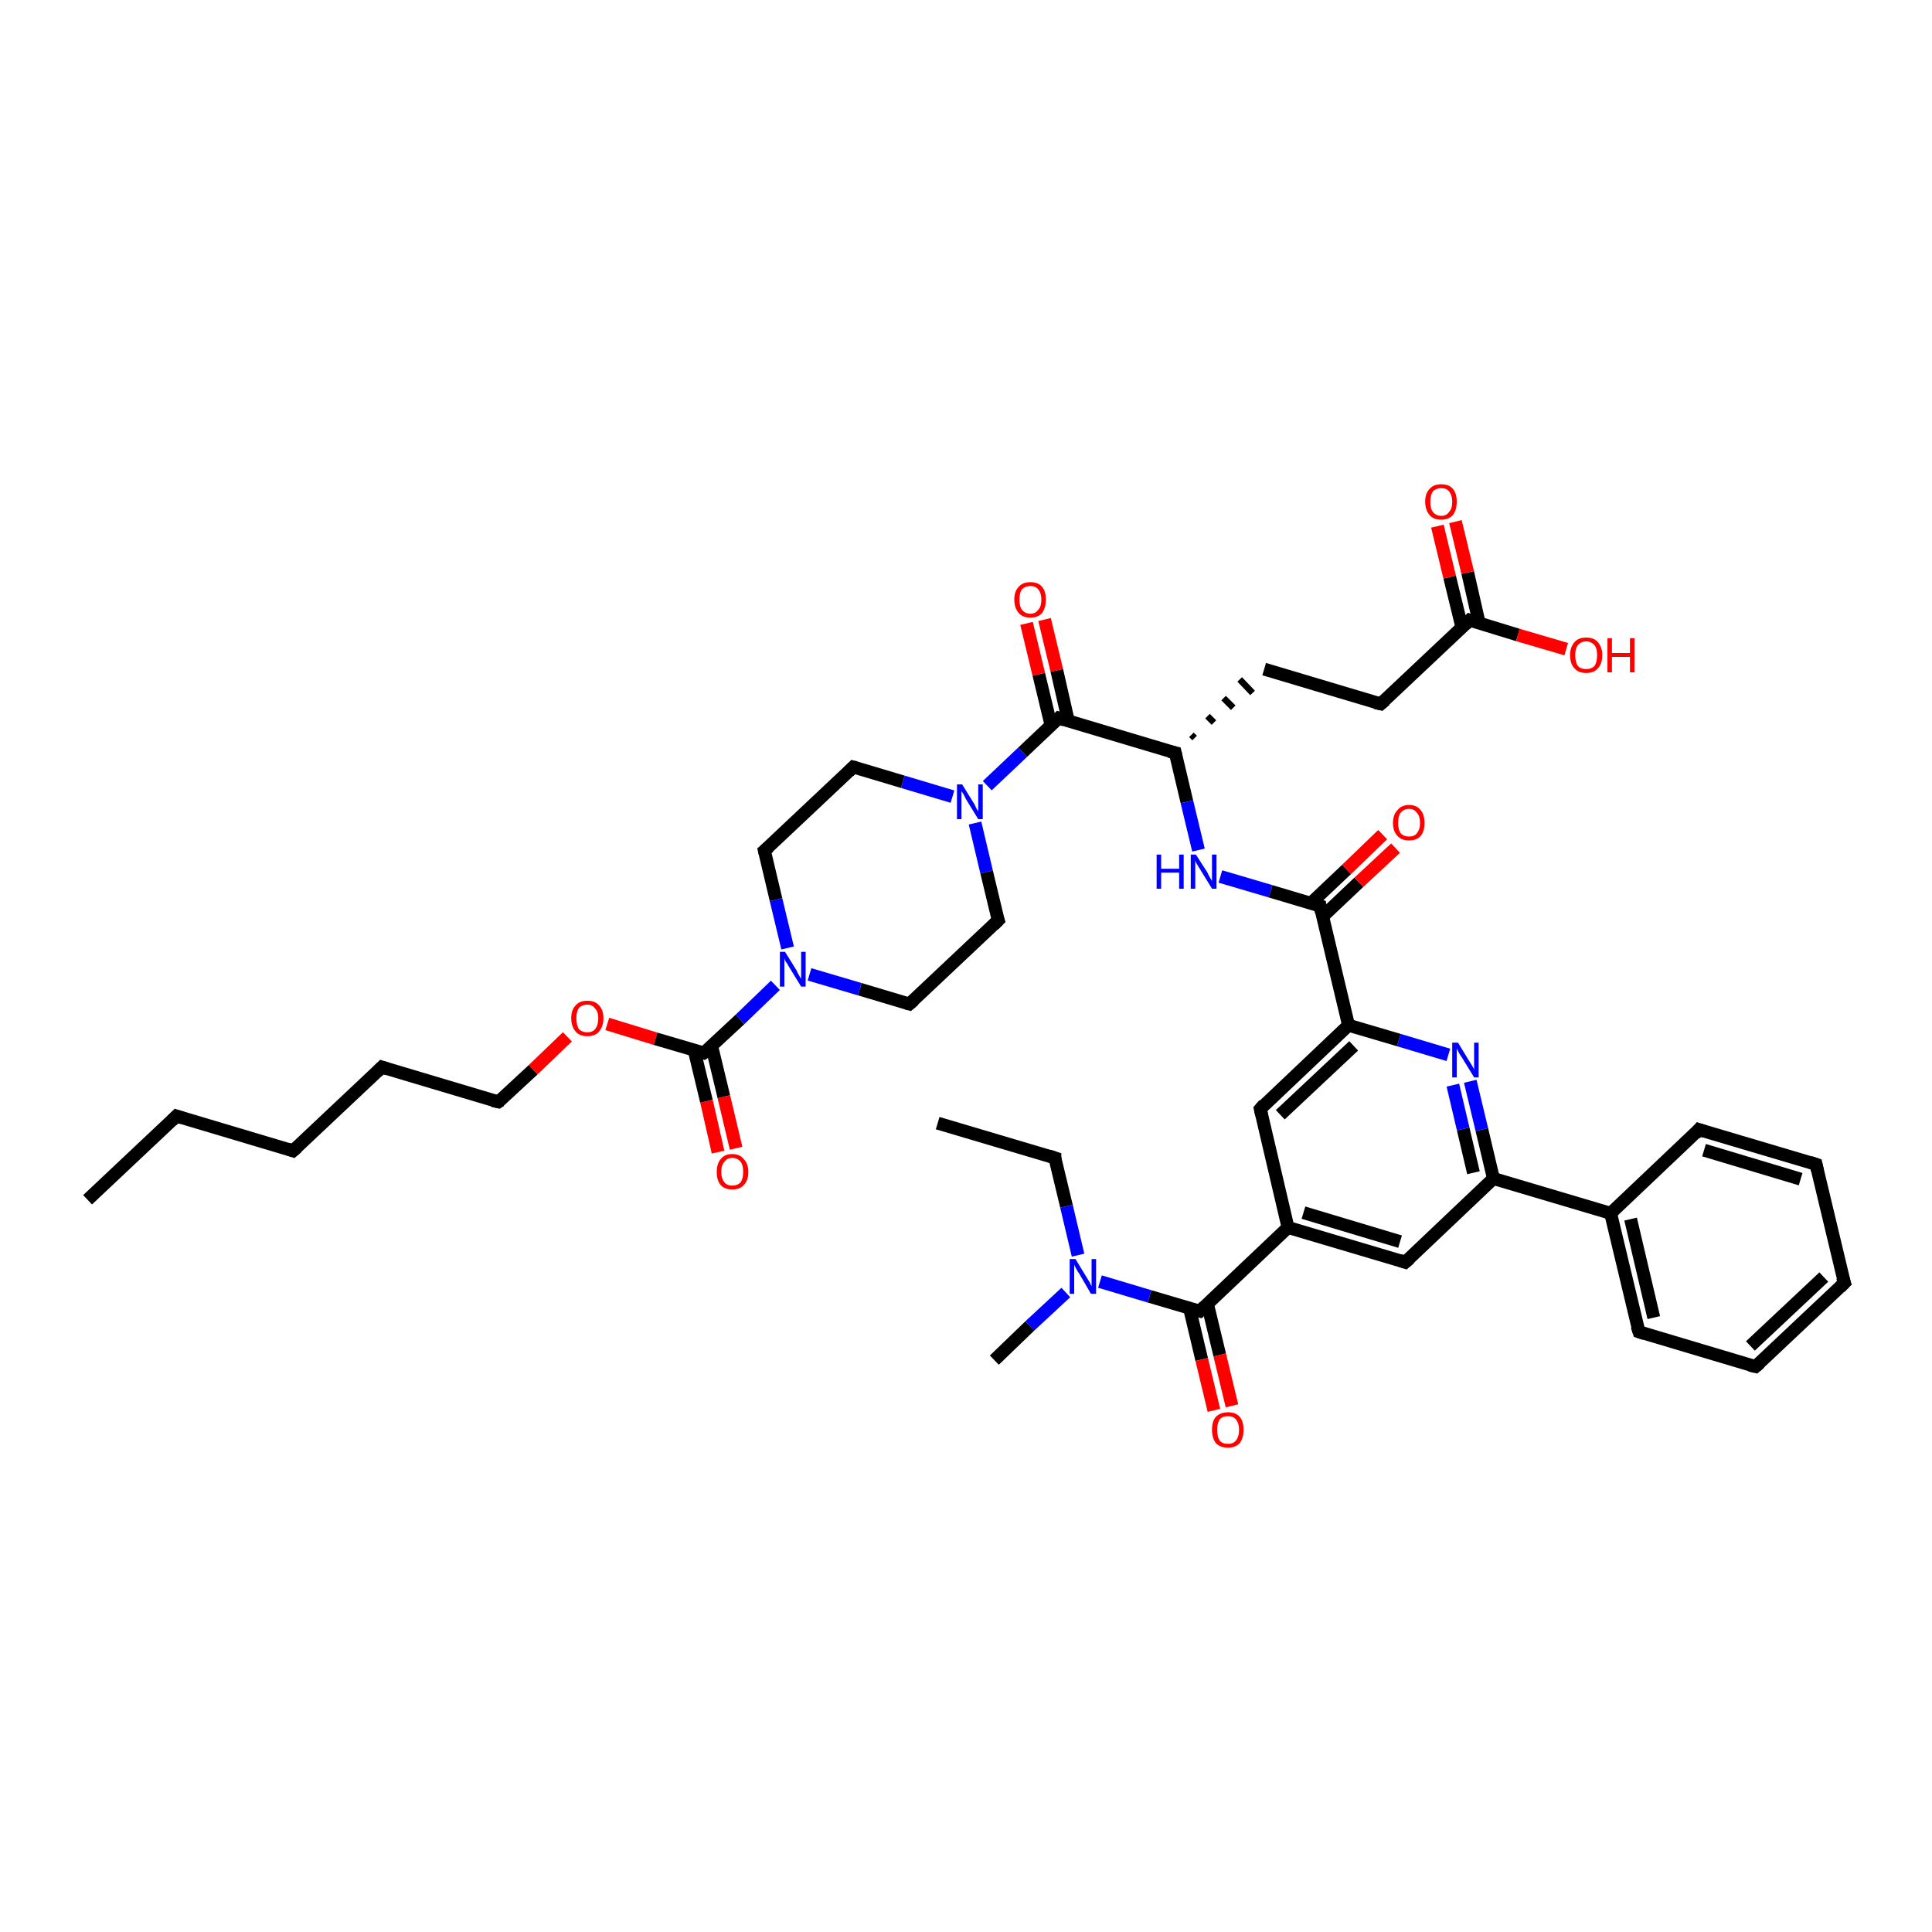 <?xml version='1.0' encoding='iso-8859-1'?>
<svg version='1.1' baseProfile='full'
              xmlns='http://www.w3.org/2000/svg'
                      xmlns:rdkit='http://www.rdkit.org/xml'
                      xmlns:xlink='http://www.w3.org/1999/xlink'
                  xml:space='preserve'
width='300px' height='300px' viewBox='0 0 300 300'>
<!-- END OF HEADER -->
<rect style='opacity:1.0;fill:#FFFFFF;stroke:none' width='300.0' height='300.0' x='0.0' y='0.0'> </rect>
<path class='bond-0 atom-0 atom-1' d='M 13.6,186.3 L 27.4,173.3' style='fill:none;fill-rule:evenodd;stroke:#000000;stroke-width:2.0px;stroke-linecap:butt;stroke-linejoin:miter;stroke-opacity:1' />
<path class='bond-1 atom-1 atom-2' d='M 27.4,173.3 L 45.5,178.7' style='fill:none;fill-rule:evenodd;stroke:#000000;stroke-width:2.0px;stroke-linecap:butt;stroke-linejoin:miter;stroke-opacity:1' />
<path class='bond-2 atom-2 atom-3' d='M 45.5,178.7 L 59.3,165.7' style='fill:none;fill-rule:evenodd;stroke:#000000;stroke-width:2.0px;stroke-linecap:butt;stroke-linejoin:miter;stroke-opacity:1' />
<path class='bond-3 atom-3 atom-4' d='M 59.3,165.7 L 77.4,171.1' style='fill:none;fill-rule:evenodd;stroke:#000000;stroke-width:2.0px;stroke-linecap:butt;stroke-linejoin:miter;stroke-opacity:1' />
<path class='bond-4 atom-4 atom-5' d='M 77.4,171.1 L 82.8,166.1' style='fill:none;fill-rule:evenodd;stroke:#000000;stroke-width:2.0px;stroke-linecap:butt;stroke-linejoin:miter;stroke-opacity:1' />
<path class='bond-4 atom-4 atom-5' d='M 82.8,166.1 L 88.1,161.0' style='fill:none;fill-rule:evenodd;stroke:#FF0000;stroke-width:2.0px;stroke-linecap:butt;stroke-linejoin:miter;stroke-opacity:1' />
<path class='bond-5 atom-5 atom-6' d='M 94.3,159.0 L 101.8,161.3' style='fill:none;fill-rule:evenodd;stroke:#FF0000;stroke-width:2.0px;stroke-linecap:butt;stroke-linejoin:miter;stroke-opacity:1' />
<path class='bond-5 atom-5 atom-6' d='M 101.8,161.3 L 109.3,163.5' style='fill:none;fill-rule:evenodd;stroke:#000000;stroke-width:2.0px;stroke-linecap:butt;stroke-linejoin:miter;stroke-opacity:1' />
<path class='bond-6 atom-6 atom-7' d='M 107.8,163.1 L 109.7,171.0' style='fill:none;fill-rule:evenodd;stroke:#000000;stroke-width:2.0px;stroke-linecap:butt;stroke-linejoin:miter;stroke-opacity:1' />
<path class='bond-6 atom-6 atom-7' d='M 109.7,171.0 L 111.5,178.9' style='fill:none;fill-rule:evenodd;stroke:#FF0000;stroke-width:2.0px;stroke-linecap:butt;stroke-linejoin:miter;stroke-opacity:1' />
<path class='bond-6 atom-6 atom-7' d='M 110.5,162.4 L 112.4,170.3' style='fill:none;fill-rule:evenodd;stroke:#000000;stroke-width:2.0px;stroke-linecap:butt;stroke-linejoin:miter;stroke-opacity:1' />
<path class='bond-6 atom-6 atom-7' d='M 112.4,170.3 L 114.3,178.3' style='fill:none;fill-rule:evenodd;stroke:#FF0000;stroke-width:2.0px;stroke-linecap:butt;stroke-linejoin:miter;stroke-opacity:1' />
<path class='bond-7 atom-6 atom-8' d='M 109.3,163.5 L 114.9,158.3' style='fill:none;fill-rule:evenodd;stroke:#000000;stroke-width:2.0px;stroke-linecap:butt;stroke-linejoin:miter;stroke-opacity:1' />
<path class='bond-7 atom-6 atom-8' d='M 114.9,158.3 L 120.4,153.0' style='fill:none;fill-rule:evenodd;stroke:#0000FF;stroke-width:2.0px;stroke-linecap:butt;stroke-linejoin:miter;stroke-opacity:1' />
<path class='bond-8 atom-8 atom-9' d='M 122.3,147.2 L 120.5,139.7' style='fill:none;fill-rule:evenodd;stroke:#0000FF;stroke-width:2.0px;stroke-linecap:butt;stroke-linejoin:miter;stroke-opacity:1' />
<path class='bond-8 atom-8 atom-9' d='M 120.5,139.7 L 118.7,132.1' style='fill:none;fill-rule:evenodd;stroke:#000000;stroke-width:2.0px;stroke-linecap:butt;stroke-linejoin:miter;stroke-opacity:1' />
<path class='bond-9 atom-9 atom-10' d='M 118.7,132.1 L 132.5,119.1' style='fill:none;fill-rule:evenodd;stroke:#000000;stroke-width:2.0px;stroke-linecap:butt;stroke-linejoin:miter;stroke-opacity:1' />
<path class='bond-10 atom-10 atom-11' d='M 132.5,119.1 L 140.2,121.4' style='fill:none;fill-rule:evenodd;stroke:#000000;stroke-width:2.0px;stroke-linecap:butt;stroke-linejoin:miter;stroke-opacity:1' />
<path class='bond-10 atom-10 atom-11' d='M 140.2,121.4 L 147.9,123.7' style='fill:none;fill-rule:evenodd;stroke:#0000FF;stroke-width:2.0px;stroke-linecap:butt;stroke-linejoin:miter;stroke-opacity:1' />
<path class='bond-11 atom-11 atom-12' d='M 151.4,127.8 L 153.2,135.4' style='fill:none;fill-rule:evenodd;stroke:#0000FF;stroke-width:2.0px;stroke-linecap:butt;stroke-linejoin:miter;stroke-opacity:1' />
<path class='bond-11 atom-11 atom-12' d='M 153.2,135.4 L 155.0,142.9' style='fill:none;fill-rule:evenodd;stroke:#000000;stroke-width:2.0px;stroke-linecap:butt;stroke-linejoin:miter;stroke-opacity:1' />
<path class='bond-12 atom-12 atom-13' d='M 155.0,142.9 L 141.2,155.9' style='fill:none;fill-rule:evenodd;stroke:#000000;stroke-width:2.0px;stroke-linecap:butt;stroke-linejoin:miter;stroke-opacity:1' />
<path class='bond-13 atom-11 atom-14' d='M 153.3,122.0 L 158.8,116.8' style='fill:none;fill-rule:evenodd;stroke:#0000FF;stroke-width:2.0px;stroke-linecap:butt;stroke-linejoin:miter;stroke-opacity:1' />
<path class='bond-13 atom-11 atom-14' d='M 158.8,116.8 L 164.4,111.5' style='fill:none;fill-rule:evenodd;stroke:#000000;stroke-width:2.0px;stroke-linecap:butt;stroke-linejoin:miter;stroke-opacity:1' />
<path class='bond-14 atom-14 atom-15' d='M 165.9,112.0 L 164.1,104.1' style='fill:none;fill-rule:evenodd;stroke:#000000;stroke-width:2.0px;stroke-linecap:butt;stroke-linejoin:miter;stroke-opacity:1' />
<path class='bond-14 atom-14 atom-15' d='M 164.1,104.1 L 162.2,96.2' style='fill:none;fill-rule:evenodd;stroke:#FF0000;stroke-width:2.0px;stroke-linecap:butt;stroke-linejoin:miter;stroke-opacity:1' />
<path class='bond-14 atom-14 atom-15' d='M 163.2,112.6 L 161.3,104.7' style='fill:none;fill-rule:evenodd;stroke:#000000;stroke-width:2.0px;stroke-linecap:butt;stroke-linejoin:miter;stroke-opacity:1' />
<path class='bond-14 atom-14 atom-15' d='M 161.3,104.7 L 159.4,96.8' style='fill:none;fill-rule:evenodd;stroke:#FF0000;stroke-width:2.0px;stroke-linecap:butt;stroke-linejoin:miter;stroke-opacity:1' />
<path class='bond-15 atom-14 atom-16' d='M 164.4,111.5 L 182.5,116.9' style='fill:none;fill-rule:evenodd;stroke:#000000;stroke-width:2.0px;stroke-linecap:butt;stroke-linejoin:miter;stroke-opacity:1' />
<path class='bond-16 atom-16 atom-17' d='M 185.5,114.6 L 185.0,114.1' style='fill:none;fill-rule:evenodd;stroke:#000000;stroke-width:1.0px;stroke-linecap:butt;stroke-linejoin:miter;stroke-opacity:1' />
<path class='bond-16 atom-16 atom-17' d='M 188.5,112.2 L 187.5,111.2' style='fill:none;fill-rule:evenodd;stroke:#000000;stroke-width:1.0px;stroke-linecap:butt;stroke-linejoin:miter;stroke-opacity:1' />
<path class='bond-16 atom-16 atom-17' d='M 191.5,109.9 L 190.0,108.4' style='fill:none;fill-rule:evenodd;stroke:#000000;stroke-width:1.0px;stroke-linecap:butt;stroke-linejoin:miter;stroke-opacity:1' />
<path class='bond-16 atom-16 atom-17' d='M 194.5,107.6 L 192.5,105.5' style='fill:none;fill-rule:evenodd;stroke:#000000;stroke-width:1.0px;stroke-linecap:butt;stroke-linejoin:miter;stroke-opacity:1' />
<path class='bond-17 atom-17 atom-18' d='M 196.3,103.9 L 214.4,109.3' style='fill:none;fill-rule:evenodd;stroke:#000000;stroke-width:2.0px;stroke-linecap:butt;stroke-linejoin:miter;stroke-opacity:1' />
<path class='bond-18 atom-18 atom-19' d='M 214.4,109.3 L 228.2,96.3' style='fill:none;fill-rule:evenodd;stroke:#000000;stroke-width:2.0px;stroke-linecap:butt;stroke-linejoin:miter;stroke-opacity:1' />
<path class='bond-19 atom-19 atom-20' d='M 228.2,96.3 L 235.7,98.6' style='fill:none;fill-rule:evenodd;stroke:#000000;stroke-width:2.0px;stroke-linecap:butt;stroke-linejoin:miter;stroke-opacity:1' />
<path class='bond-19 atom-19 atom-20' d='M 235.7,98.6 L 243.2,100.8' style='fill:none;fill-rule:evenodd;stroke:#FF0000;stroke-width:2.0px;stroke-linecap:butt;stroke-linejoin:miter;stroke-opacity:1' />
<path class='bond-20 atom-19 atom-21' d='M 229.7,96.8 L 227.9,88.9' style='fill:none;fill-rule:evenodd;stroke:#000000;stroke-width:2.0px;stroke-linecap:butt;stroke-linejoin:miter;stroke-opacity:1' />
<path class='bond-20 atom-19 atom-21' d='M 227.9,88.9 L 226.0,81.0' style='fill:none;fill-rule:evenodd;stroke:#FF0000;stroke-width:2.0px;stroke-linecap:butt;stroke-linejoin:miter;stroke-opacity:1' />
<path class='bond-20 atom-19 atom-21' d='M 227.0,97.4 L 225.1,89.6' style='fill:none;fill-rule:evenodd;stroke:#000000;stroke-width:2.0px;stroke-linecap:butt;stroke-linejoin:miter;stroke-opacity:1' />
<path class='bond-20 atom-19 atom-21' d='M 225.1,89.6 L 223.2,81.7' style='fill:none;fill-rule:evenodd;stroke:#FF0000;stroke-width:2.0px;stroke-linecap:butt;stroke-linejoin:miter;stroke-opacity:1' />
<path class='bond-21 atom-16 atom-22' d='M 182.5,116.9 L 184.3,124.5' style='fill:none;fill-rule:evenodd;stroke:#000000;stroke-width:2.0px;stroke-linecap:butt;stroke-linejoin:miter;stroke-opacity:1' />
<path class='bond-21 atom-16 atom-22' d='M 184.3,124.5 L 186.1,132.0' style='fill:none;fill-rule:evenodd;stroke:#0000FF;stroke-width:2.0px;stroke-linecap:butt;stroke-linejoin:miter;stroke-opacity:1' />
<path class='bond-22 atom-22 atom-23' d='M 189.5,136.1 L 197.3,138.4' style='fill:none;fill-rule:evenodd;stroke:#0000FF;stroke-width:2.0px;stroke-linecap:butt;stroke-linejoin:miter;stroke-opacity:1' />
<path class='bond-22 atom-22 atom-23' d='M 197.3,138.4 L 205.0,140.7' style='fill:none;fill-rule:evenodd;stroke:#000000;stroke-width:2.0px;stroke-linecap:butt;stroke-linejoin:miter;stroke-opacity:1' />
<path class='bond-23 atom-23 atom-24' d='M 205.4,142.3 L 211.0,137.0' style='fill:none;fill-rule:evenodd;stroke:#000000;stroke-width:2.0px;stroke-linecap:butt;stroke-linejoin:miter;stroke-opacity:1' />
<path class='bond-23 atom-23 atom-24' d='M 211.0,137.0 L 216.7,131.7' style='fill:none;fill-rule:evenodd;stroke:#FF0000;stroke-width:2.0px;stroke-linecap:butt;stroke-linejoin:miter;stroke-opacity:1' />
<path class='bond-23 atom-23 atom-24' d='M 203.5,140.3 L 209.1,135.0' style='fill:none;fill-rule:evenodd;stroke:#000000;stroke-width:2.0px;stroke-linecap:butt;stroke-linejoin:miter;stroke-opacity:1' />
<path class='bond-23 atom-23 atom-24' d='M 209.1,135.0 L 214.7,129.6' style='fill:none;fill-rule:evenodd;stroke:#FF0000;stroke-width:2.0px;stroke-linecap:butt;stroke-linejoin:miter;stroke-opacity:1' />
<path class='bond-24 atom-23 atom-25' d='M 205.0,140.7 L 209.4,159.2' style='fill:none;fill-rule:evenodd;stroke:#000000;stroke-width:2.0px;stroke-linecap:butt;stroke-linejoin:miter;stroke-opacity:1' />
<path class='bond-25 atom-25 atom-26' d='M 209.4,159.2 L 195.7,172.2' style='fill:none;fill-rule:evenodd;stroke:#000000;stroke-width:2.0px;stroke-linecap:butt;stroke-linejoin:miter;stroke-opacity:1' />
<path class='bond-25 atom-25 atom-26' d='M 210.2,162.4 L 198.8,173.1' style='fill:none;fill-rule:evenodd;stroke:#000000;stroke-width:2.0px;stroke-linecap:butt;stroke-linejoin:miter;stroke-opacity:1' />
<path class='bond-26 atom-26 atom-27' d='M 195.7,172.2 L 200.0,190.6' style='fill:none;fill-rule:evenodd;stroke:#000000;stroke-width:2.0px;stroke-linecap:butt;stroke-linejoin:miter;stroke-opacity:1' />
<path class='bond-27 atom-27 atom-28' d='M 200.0,190.6 L 218.2,196.0' style='fill:none;fill-rule:evenodd;stroke:#000000;stroke-width:2.0px;stroke-linecap:butt;stroke-linejoin:miter;stroke-opacity:1' />
<path class='bond-27 atom-27 atom-28' d='M 202.4,188.3 L 217.4,192.8' style='fill:none;fill-rule:evenodd;stroke:#000000;stroke-width:2.0px;stroke-linecap:butt;stroke-linejoin:miter;stroke-opacity:1' />
<path class='bond-28 atom-28 atom-29' d='M 218.2,196.0 L 231.9,183.0' style='fill:none;fill-rule:evenodd;stroke:#000000;stroke-width:2.0px;stroke-linecap:butt;stroke-linejoin:miter;stroke-opacity:1' />
<path class='bond-29 atom-29 atom-30' d='M 231.9,183.0 L 230.1,175.4' style='fill:none;fill-rule:evenodd;stroke:#000000;stroke-width:2.0px;stroke-linecap:butt;stroke-linejoin:miter;stroke-opacity:1' />
<path class='bond-29 atom-29 atom-30' d='M 230.1,175.4 L 228.3,167.9' style='fill:none;fill-rule:evenodd;stroke:#0000FF;stroke-width:2.0px;stroke-linecap:butt;stroke-linejoin:miter;stroke-opacity:1' />
<path class='bond-29 atom-29 atom-30' d='M 228.8,182.1 L 227.2,175.3' style='fill:none;fill-rule:evenodd;stroke:#000000;stroke-width:2.0px;stroke-linecap:butt;stroke-linejoin:miter;stroke-opacity:1' />
<path class='bond-29 atom-29 atom-30' d='M 227.2,175.3 L 225.6,168.5' style='fill:none;fill-rule:evenodd;stroke:#0000FF;stroke-width:2.0px;stroke-linecap:butt;stroke-linejoin:miter;stroke-opacity:1' />
<path class='bond-30 atom-29 atom-31' d='M 231.9,183.0 L 250.1,188.4' style='fill:none;fill-rule:evenodd;stroke:#000000;stroke-width:2.0px;stroke-linecap:butt;stroke-linejoin:miter;stroke-opacity:1' />
<path class='bond-31 atom-31 atom-32' d='M 250.1,188.4 L 254.5,206.8' style='fill:none;fill-rule:evenodd;stroke:#000000;stroke-width:2.0px;stroke-linecap:butt;stroke-linejoin:miter;stroke-opacity:1' />
<path class='bond-31 atom-31 atom-32' d='M 253.2,189.3 L 256.8,204.6' style='fill:none;fill-rule:evenodd;stroke:#000000;stroke-width:2.0px;stroke-linecap:butt;stroke-linejoin:miter;stroke-opacity:1' />
<path class='bond-32 atom-32 atom-33' d='M 254.5,206.8 L 272.6,212.2' style='fill:none;fill-rule:evenodd;stroke:#000000;stroke-width:2.0px;stroke-linecap:butt;stroke-linejoin:miter;stroke-opacity:1' />
<path class='bond-33 atom-33 atom-34' d='M 272.6,212.2 L 286.4,199.2' style='fill:none;fill-rule:evenodd;stroke:#000000;stroke-width:2.0px;stroke-linecap:butt;stroke-linejoin:miter;stroke-opacity:1' />
<path class='bond-33 atom-33 atom-34' d='M 271.8,209.0 L 283.2,198.3' style='fill:none;fill-rule:evenodd;stroke:#000000;stroke-width:2.0px;stroke-linecap:butt;stroke-linejoin:miter;stroke-opacity:1' />
<path class='bond-34 atom-34 atom-35' d='M 286.4,199.2 L 282.0,180.8' style='fill:none;fill-rule:evenodd;stroke:#000000;stroke-width:2.0px;stroke-linecap:butt;stroke-linejoin:miter;stroke-opacity:1' />
<path class='bond-35 atom-35 atom-36' d='M 282.0,180.8 L 263.8,175.4' style='fill:none;fill-rule:evenodd;stroke:#000000;stroke-width:2.0px;stroke-linecap:butt;stroke-linejoin:miter;stroke-opacity:1' />
<path class='bond-35 atom-35 atom-36' d='M 279.6,183.1 L 264.6,178.6' style='fill:none;fill-rule:evenodd;stroke:#000000;stroke-width:2.0px;stroke-linecap:butt;stroke-linejoin:miter;stroke-opacity:1' />
<path class='bond-36 atom-27 atom-37' d='M 200.0,190.6 L 186.3,203.6' style='fill:none;fill-rule:evenodd;stroke:#000000;stroke-width:2.0px;stroke-linecap:butt;stroke-linejoin:miter;stroke-opacity:1' />
<path class='bond-37 atom-37 atom-38' d='M 184.7,203.1 L 186.6,211.1' style='fill:none;fill-rule:evenodd;stroke:#000000;stroke-width:2.0px;stroke-linecap:butt;stroke-linejoin:miter;stroke-opacity:1' />
<path class='bond-37 atom-37 atom-38' d='M 186.6,211.1 L 188.5,219.0' style='fill:none;fill-rule:evenodd;stroke:#FF0000;stroke-width:2.0px;stroke-linecap:butt;stroke-linejoin:miter;stroke-opacity:1' />
<path class='bond-37 atom-37 atom-38' d='M 187.5,202.5 L 189.4,210.4' style='fill:none;fill-rule:evenodd;stroke:#000000;stroke-width:2.0px;stroke-linecap:butt;stroke-linejoin:miter;stroke-opacity:1' />
<path class='bond-37 atom-37 atom-38' d='M 189.4,210.4 L 191.3,218.3' style='fill:none;fill-rule:evenodd;stroke:#FF0000;stroke-width:2.0px;stroke-linecap:butt;stroke-linejoin:miter;stroke-opacity:1' />
<path class='bond-38 atom-37 atom-39' d='M 186.3,203.6 L 178.5,201.3' style='fill:none;fill-rule:evenodd;stroke:#000000;stroke-width:2.0px;stroke-linecap:butt;stroke-linejoin:miter;stroke-opacity:1' />
<path class='bond-38 atom-37 atom-39' d='M 178.5,201.3 L 170.8,199.0' style='fill:none;fill-rule:evenodd;stroke:#0000FF;stroke-width:2.0px;stroke-linecap:butt;stroke-linejoin:miter;stroke-opacity:1' />
<path class='bond-39 atom-39 atom-40' d='M 165.5,200.7 L 159.9,205.9' style='fill:none;fill-rule:evenodd;stroke:#0000FF;stroke-width:2.0px;stroke-linecap:butt;stroke-linejoin:miter;stroke-opacity:1' />
<path class='bond-39 atom-39 atom-40' d='M 159.9,205.9 L 154.4,211.2' style='fill:none;fill-rule:evenodd;stroke:#000000;stroke-width:2.0px;stroke-linecap:butt;stroke-linejoin:miter;stroke-opacity:1' />
<path class='bond-40 atom-39 atom-41' d='M 167.4,194.9 L 165.6,187.3' style='fill:none;fill-rule:evenodd;stroke:#0000FF;stroke-width:2.0px;stroke-linecap:butt;stroke-linejoin:miter;stroke-opacity:1' />
<path class='bond-40 atom-39 atom-41' d='M 165.6,187.3 L 163.8,179.8' style='fill:none;fill-rule:evenodd;stroke:#000000;stroke-width:2.0px;stroke-linecap:butt;stroke-linejoin:miter;stroke-opacity:1' />
<path class='bond-41 atom-41 atom-42' d='M 163.8,179.8 L 145.6,174.4' style='fill:none;fill-rule:evenodd;stroke:#000000;stroke-width:2.0px;stroke-linecap:butt;stroke-linejoin:miter;stroke-opacity:1' />
<path class='bond-42 atom-13 atom-8' d='M 141.2,155.9 L 133.5,153.6' style='fill:none;fill-rule:evenodd;stroke:#000000;stroke-width:2.0px;stroke-linecap:butt;stroke-linejoin:miter;stroke-opacity:1' />
<path class='bond-42 atom-13 atom-8' d='M 133.5,153.6 L 125.7,151.3' style='fill:none;fill-rule:evenodd;stroke:#0000FF;stroke-width:2.0px;stroke-linecap:butt;stroke-linejoin:miter;stroke-opacity:1' />
<path class='bond-43 atom-30 atom-25' d='M 224.9,163.8 L 217.2,161.5' style='fill:none;fill-rule:evenodd;stroke:#0000FF;stroke-width:2.0px;stroke-linecap:butt;stroke-linejoin:miter;stroke-opacity:1' />
<path class='bond-43 atom-30 atom-25' d='M 217.2,161.5 L 209.4,159.2' style='fill:none;fill-rule:evenodd;stroke:#000000;stroke-width:2.0px;stroke-linecap:butt;stroke-linejoin:miter;stroke-opacity:1' />
<path class='bond-44 atom-36 atom-31' d='M 263.8,175.4 L 250.1,188.4' style='fill:none;fill-rule:evenodd;stroke:#000000;stroke-width:2.0px;stroke-linecap:butt;stroke-linejoin:miter;stroke-opacity:1' />
<path d='M 26.7,174.0 L 27.4,173.3 L 28.3,173.6' style='fill:none;stroke:#000000;stroke-width:2.0px;stroke-linecap:butt;stroke-linejoin:miter;stroke-opacity:1;' />
<path d='M 44.6,178.4 L 45.5,178.7 L 46.2,178.1' style='fill:none;stroke:#000000;stroke-width:2.0px;stroke-linecap:butt;stroke-linejoin:miter;stroke-opacity:1;' />
<path d='M 58.6,166.4 L 59.3,165.7 L 60.2,166.0' style='fill:none;stroke:#000000;stroke-width:2.0px;stroke-linecap:butt;stroke-linejoin:miter;stroke-opacity:1;' />
<path d='M 76.5,170.9 L 77.4,171.1 L 77.7,170.9' style='fill:none;stroke:#000000;stroke-width:2.0px;stroke-linecap:butt;stroke-linejoin:miter;stroke-opacity:1;' />
<path d='M 109.0,163.4 L 109.3,163.5 L 109.6,163.3' style='fill:none;stroke:#000000;stroke-width:2.0px;stroke-linecap:butt;stroke-linejoin:miter;stroke-opacity:1;' />
<path d='M 118.8,132.5 L 118.7,132.1 L 119.4,131.5' style='fill:none;stroke:#000000;stroke-width:2.0px;stroke-linecap:butt;stroke-linejoin:miter;stroke-opacity:1;' />
<path d='M 131.8,119.8 L 132.5,119.1 L 132.9,119.2' style='fill:none;stroke:#000000;stroke-width:2.0px;stroke-linecap:butt;stroke-linejoin:miter;stroke-opacity:1;' />
<path d='M 154.9,142.6 L 155.0,142.9 L 154.3,143.6' style='fill:none;stroke:#000000;stroke-width:2.0px;stroke-linecap:butt;stroke-linejoin:miter;stroke-opacity:1;' />
<path d='M 141.9,155.3 L 141.2,155.9 L 140.8,155.8' style='fill:none;stroke:#000000;stroke-width:2.0px;stroke-linecap:butt;stroke-linejoin:miter;stroke-opacity:1;' />
<path d='M 164.1,111.8 L 164.4,111.5 L 165.3,111.8' style='fill:none;stroke:#000000;stroke-width:2.0px;stroke-linecap:butt;stroke-linejoin:miter;stroke-opacity:1;' />
<path d='M 181.6,116.7 L 182.5,116.9 L 182.6,117.3' style='fill:none;stroke:#000000;stroke-width:2.0px;stroke-linecap:butt;stroke-linejoin:miter;stroke-opacity:1;' />
<path d='M 213.5,109.1 L 214.4,109.3 L 215.1,108.7' style='fill:none;stroke:#000000;stroke-width:2.0px;stroke-linecap:butt;stroke-linejoin:miter;stroke-opacity:1;' />
<path d='M 227.5,97.0 L 228.2,96.3 L 228.5,96.4' style='fill:none;stroke:#000000;stroke-width:2.0px;stroke-linecap:butt;stroke-linejoin:miter;stroke-opacity:1;' />
<path d='M 204.6,140.6 L 205.0,140.7 L 205.2,141.7' style='fill:none;stroke:#000000;stroke-width:2.0px;stroke-linecap:butt;stroke-linejoin:miter;stroke-opacity:1;' />
<path d='M 196.3,171.5 L 195.7,172.2 L 195.9,173.1' style='fill:none;stroke:#000000;stroke-width:2.0px;stroke-linecap:butt;stroke-linejoin:miter;stroke-opacity:1;' />
<path d='M 217.3,195.7 L 218.2,196.0 L 218.9,195.4' style='fill:none;stroke:#000000;stroke-width:2.0px;stroke-linecap:butt;stroke-linejoin:miter;stroke-opacity:1;' />
<path d='M 254.2,205.9 L 254.5,206.8 L 255.4,207.1' style='fill:none;stroke:#000000;stroke-width:2.0px;stroke-linecap:butt;stroke-linejoin:miter;stroke-opacity:1;' />
<path d='M 271.7,212.0 L 272.6,212.2 L 273.3,211.6' style='fill:none;stroke:#000000;stroke-width:2.0px;stroke-linecap:butt;stroke-linejoin:miter;stroke-opacity:1;' />
<path d='M 285.7,199.9 L 286.4,199.2 L 286.1,198.3' style='fill:none;stroke:#000000;stroke-width:2.0px;stroke-linecap:butt;stroke-linejoin:miter;stroke-opacity:1;' />
<path d='M 282.2,181.7 L 282.0,180.8 L 281.1,180.5' style='fill:none;stroke:#000000;stroke-width:2.0px;stroke-linecap:butt;stroke-linejoin:miter;stroke-opacity:1;' />
<path d='M 264.7,175.7 L 263.8,175.4 L 263.2,176.1' style='fill:none;stroke:#000000;stroke-width:2.0px;stroke-linecap:butt;stroke-linejoin:miter;stroke-opacity:1;' />
<path d='M 187.0,202.9 L 186.3,203.6 L 185.9,203.5' style='fill:none;stroke:#000000;stroke-width:2.0px;stroke-linecap:butt;stroke-linejoin:miter;stroke-opacity:1;' />
<path d='M 163.8,180.1 L 163.8,179.8 L 162.9,179.5' style='fill:none;stroke:#000000;stroke-width:2.0px;stroke-linecap:butt;stroke-linejoin:miter;stroke-opacity:1;' />
<path class='atom-5' d='M 88.7 158.1
Q 88.7 156.8, 89.4 156.1
Q 90.0 155.4, 91.2 155.4
Q 92.4 155.4, 93.0 156.1
Q 93.7 156.8, 93.7 158.1
Q 93.7 159.4, 93.0 160.2
Q 92.4 160.9, 91.2 160.9
Q 90.0 160.9, 89.4 160.2
Q 88.7 159.4, 88.7 158.1
M 91.2 160.3
Q 92.0 160.3, 92.4 159.8
Q 92.9 159.2, 92.9 158.1
Q 92.9 157.1, 92.4 156.6
Q 92.0 156.0, 91.2 156.0
Q 90.4 156.0, 89.9 156.5
Q 89.5 157.1, 89.5 158.1
Q 89.5 159.2, 89.9 159.8
Q 90.4 160.3, 91.2 160.3
' fill='#FF0000'/>
<path class='atom-7' d='M 111.3 182.0
Q 111.3 180.7, 111.9 180.0
Q 112.5 179.2, 113.7 179.2
Q 114.9 179.2, 115.5 180.0
Q 116.2 180.7, 116.2 182.0
Q 116.2 183.3, 115.5 184.0
Q 114.9 184.7, 113.7 184.7
Q 112.5 184.7, 111.9 184.0
Q 111.3 183.3, 111.3 182.0
M 113.7 184.1
Q 114.5 184.1, 115.0 183.6
Q 115.4 183.0, 115.4 182.0
Q 115.4 180.9, 115.0 180.4
Q 114.5 179.8, 113.7 179.8
Q 112.9 179.8, 112.5 180.4
Q 112.0 180.9, 112.0 182.0
Q 112.0 183.0, 112.5 183.6
Q 112.9 184.1, 113.7 184.1
' fill='#FF0000'/>
<path class='atom-8' d='M 121.9 147.8
L 123.7 150.7
Q 123.8 151.0, 124.1 151.5
Q 124.4 152.0, 124.4 152.0
L 124.4 147.8
L 125.1 147.8
L 125.1 153.2
L 124.4 153.2
L 122.5 150.1
Q 122.3 149.7, 122.0 149.3
Q 121.8 148.9, 121.8 148.8
L 121.8 153.2
L 121.1 153.2
L 121.1 147.8
L 121.9 147.8
' fill='#0000FF'/>
<path class='atom-11' d='M 149.4 121.8
L 151.2 124.7
Q 151.4 125.0, 151.6 125.5
Q 151.9 126.0, 151.9 126.0
L 151.9 121.8
L 152.6 121.8
L 152.6 127.2
L 151.9 127.2
L 150.0 124.1
Q 149.8 123.7, 149.6 123.3
Q 149.3 122.9, 149.3 122.8
L 149.3 127.2
L 148.6 127.2
L 148.6 121.8
L 149.4 121.8
' fill='#0000FF'/>
<path class='atom-15' d='M 157.5 93.1
Q 157.5 91.8, 158.2 91.1
Q 158.8 90.4, 160.0 90.4
Q 161.2 90.4, 161.8 91.1
Q 162.4 91.8, 162.4 93.1
Q 162.4 94.4, 161.8 95.2
Q 161.2 95.9, 160.0 95.9
Q 158.8 95.9, 158.2 95.2
Q 157.5 94.4, 157.5 93.1
M 160.0 95.3
Q 160.8 95.3, 161.2 94.7
Q 161.7 94.2, 161.7 93.1
Q 161.7 92.1, 161.2 91.5
Q 160.8 91.0, 160.0 91.0
Q 159.2 91.0, 158.7 91.5
Q 158.3 92.0, 158.3 93.1
Q 158.3 94.2, 158.7 94.7
Q 159.2 95.3, 160.0 95.3
' fill='#FF0000'/>
<path class='atom-20' d='M 243.8 101.7
Q 243.8 100.5, 244.5 99.7
Q 245.1 99.0, 246.3 99.0
Q 247.5 99.0, 248.1 99.7
Q 248.8 100.5, 248.8 101.7
Q 248.8 103.1, 248.1 103.8
Q 247.5 104.5, 246.3 104.5
Q 245.1 104.5, 244.5 103.8
Q 243.8 103.1, 243.8 101.7
M 246.3 103.9
Q 247.1 103.9, 247.6 103.4
Q 248.0 102.8, 248.0 101.7
Q 248.0 100.7, 247.6 100.2
Q 247.1 99.6, 246.3 99.6
Q 245.5 99.6, 245.0 100.2
Q 244.6 100.7, 244.6 101.7
Q 244.6 102.8, 245.0 103.4
Q 245.5 103.9, 246.3 103.9
' fill='#FF0000'/>
<path class='atom-20' d='M 249.6 99.1
L 250.3 99.1
L 250.3 101.4
L 253.1 101.4
L 253.1 99.1
L 253.8 99.1
L 253.8 104.4
L 253.1 104.4
L 253.1 102.0
L 250.3 102.0
L 250.3 104.4
L 249.6 104.4
L 249.6 99.1
' fill='#FF0000'/>
<path class='atom-21' d='M 221.3 77.9
Q 221.3 76.6, 222.0 75.9
Q 222.6 75.2, 223.8 75.2
Q 225.0 75.2, 225.6 75.9
Q 226.2 76.6, 226.2 77.9
Q 226.2 79.2, 225.6 80.0
Q 224.9 80.7, 223.8 80.7
Q 222.6 80.7, 222.0 80.0
Q 221.3 79.2, 221.3 77.9
M 223.8 80.1
Q 224.6 80.1, 225.0 79.5
Q 225.5 79.0, 225.5 77.9
Q 225.5 76.9, 225.0 76.3
Q 224.6 75.8, 223.8 75.8
Q 223.0 75.8, 222.5 76.3
Q 222.1 76.9, 222.1 77.9
Q 222.1 79.0, 222.5 79.5
Q 223.0 80.1, 223.8 80.1
' fill='#FF0000'/>
<path class='atom-22' d='M 179.6 132.7
L 180.3 132.7
L 180.3 134.9
L 183.1 134.9
L 183.1 132.7
L 183.8 132.7
L 183.8 138.0
L 183.1 138.0
L 183.1 135.5
L 180.3 135.5
L 180.3 138.0
L 179.6 138.0
L 179.6 132.7
' fill='#0000FF'/>
<path class='atom-22' d='M 185.7 132.7
L 187.5 135.5
Q 187.6 135.8, 187.9 136.3
Q 188.2 136.8, 188.2 136.8
L 188.2 132.7
L 188.9 132.7
L 188.9 138.0
L 188.2 138.0
L 186.3 134.9
Q 186.1 134.6, 185.8 134.1
Q 185.6 133.7, 185.6 133.6
L 185.6 138.0
L 184.9 138.0
L 184.9 132.7
L 185.7 132.7
' fill='#0000FF'/>
<path class='atom-24' d='M 216.3 127.8
Q 216.3 126.5, 217.0 125.8
Q 217.6 125.0, 218.8 125.0
Q 220.0 125.0, 220.6 125.8
Q 221.2 126.5, 221.2 127.8
Q 221.2 129.1, 220.6 129.8
Q 220.0 130.5, 218.8 130.5
Q 217.6 130.5, 217.0 129.8
Q 216.3 129.1, 216.3 127.8
M 218.8 129.9
Q 219.6 129.9, 220.0 129.4
Q 220.5 128.8, 220.5 127.8
Q 220.5 126.7, 220.0 126.2
Q 219.6 125.6, 218.8 125.6
Q 218.0 125.6, 217.5 126.2
Q 217.1 126.7, 217.1 127.8
Q 217.1 128.8, 217.5 129.4
Q 218.0 129.9, 218.8 129.9
' fill='#FF0000'/>
<path class='atom-30' d='M 226.4 161.9
L 228.1 164.7
Q 228.3 165.0, 228.6 165.5
Q 228.9 166.0, 228.9 166.1
L 228.9 161.9
L 229.6 161.9
L 229.6 167.3
L 228.9 167.3
L 227.0 164.2
Q 226.7 163.8, 226.5 163.4
Q 226.3 163.0, 226.2 162.8
L 226.2 167.3
L 225.5 167.3
L 225.5 161.9
L 226.4 161.9
' fill='#0000FF'/>
<path class='atom-38' d='M 188.2 222.0
Q 188.2 220.7, 188.8 220.0
Q 189.5 219.3, 190.7 219.3
Q 191.9 219.3, 192.5 220.0
Q 193.1 220.7, 193.1 222.0
Q 193.1 223.3, 192.5 224.1
Q 191.8 224.8, 190.7 224.8
Q 189.5 224.8, 188.8 224.1
Q 188.2 223.3, 188.2 222.0
M 190.7 224.2
Q 191.5 224.2, 191.9 223.7
Q 192.4 223.1, 192.4 222.0
Q 192.4 221.0, 191.9 220.4
Q 191.5 219.9, 190.7 219.9
Q 189.8 219.9, 189.4 220.4
Q 189.0 221.0, 189.0 222.0
Q 189.0 223.1, 189.4 223.7
Q 189.8 224.2, 190.7 224.2
' fill='#FF0000'/>
<path class='atom-39' d='M 167.0 195.5
L 168.7 198.3
Q 168.9 198.6, 169.2 199.1
Q 169.4 199.6, 169.5 199.7
L 169.5 195.5
L 170.2 195.5
L 170.2 200.9
L 169.4 200.9
L 167.6 197.8
Q 167.3 197.4, 167.1 197.0
Q 166.9 196.6, 166.8 196.4
L 166.8 200.9
L 166.1 200.9
L 166.1 195.5
L 167.0 195.5
' fill='#0000FF'/>
</svg>
